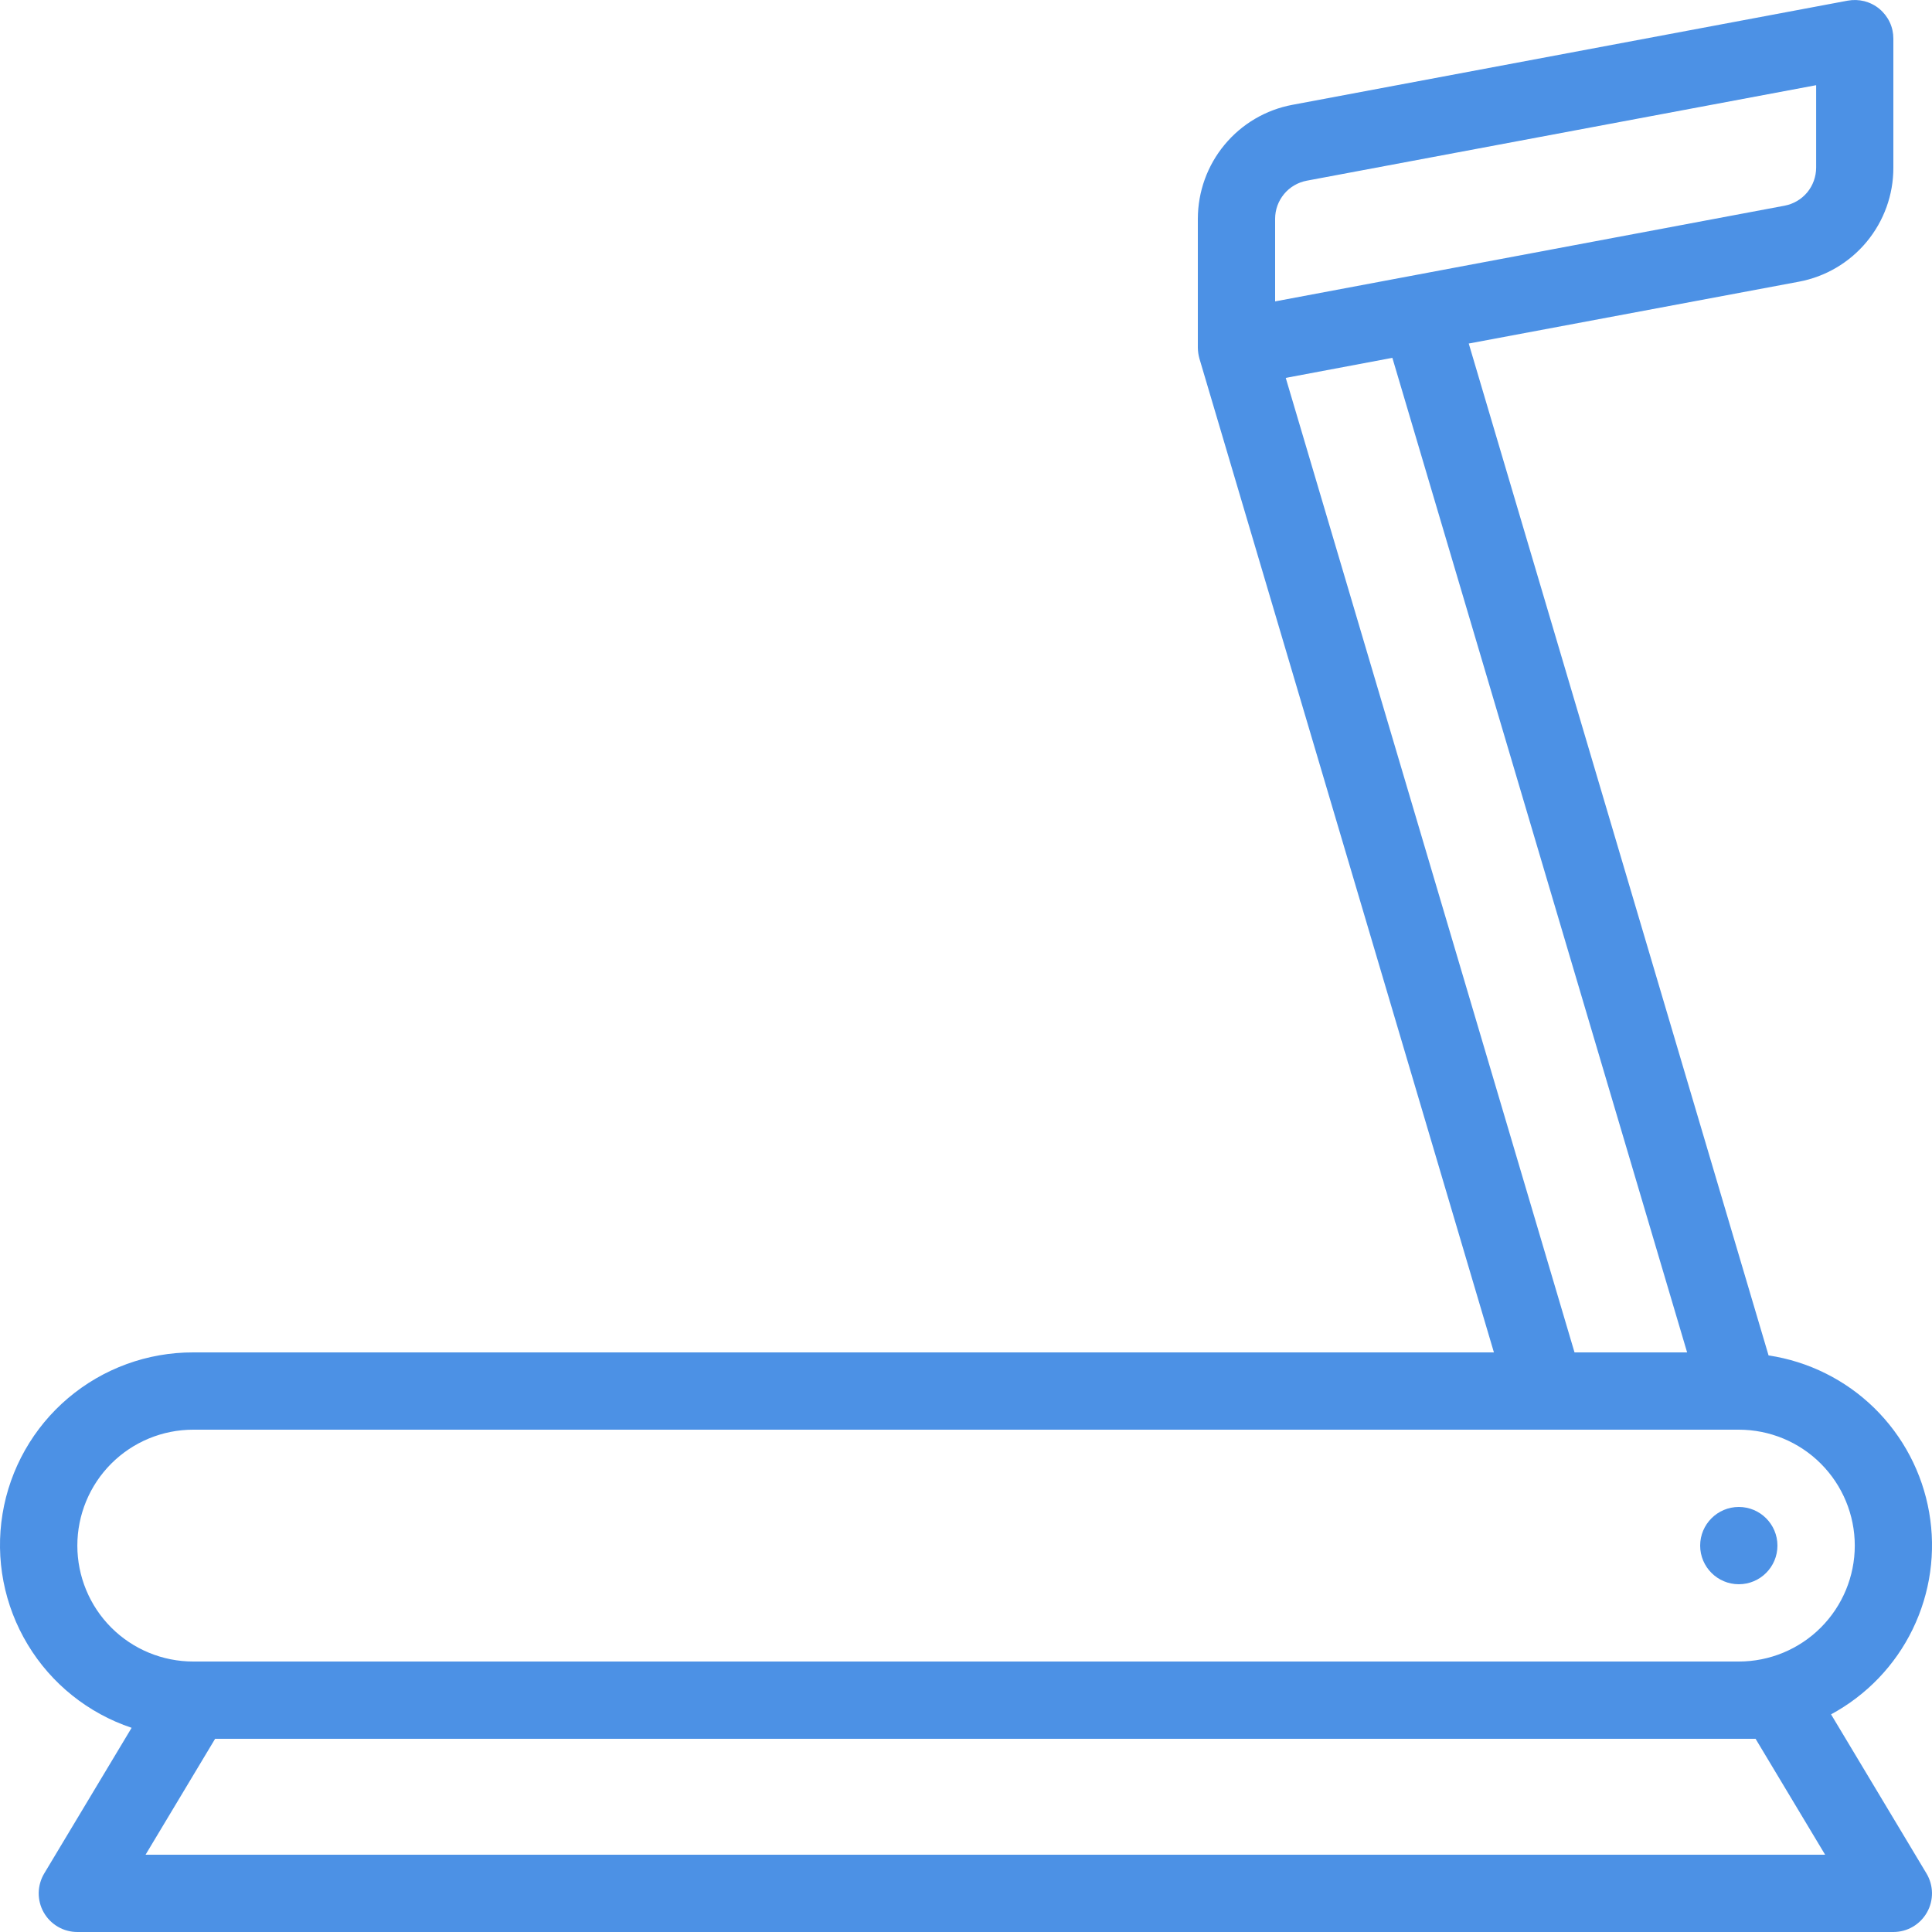 <?xml version="1.0" encoding="UTF-8"?>
<svg xmlns="http://www.w3.org/2000/svg" width="32" height="32" viewBox="0 0 32 32" fill="none">
  <path d="M30.328 28.395C30.915 28.078 31.389 27.585 31.68 26.985C31.972 26.384 32.068 25.707 31.953 25.05C31.839 24.392 31.52 23.787 31.043 23.32C30.566 22.854 29.953 22.549 29.293 22.45L24.327 5.69L29.794 4.666C30.235 4.584 30.632 4.35 30.918 4.005C31.204 3.66 31.361 3.226 31.36 2.778V0.64C31.36 0.546 31.34 0.453 31.3 0.368C31.26 0.283 31.201 0.207 31.129 0.147C31.057 0.087 30.972 0.044 30.881 0.02C30.79 -0.003 30.695 -0.006 30.602 0.011L21.407 1.736C20.966 1.818 20.569 2.052 20.283 2.397C19.997 2.741 19.841 3.175 19.84 3.623V5.76C19.841 5.822 19.85 5.883 19.867 5.942L24.744 22.4H3.201C2.442 22.398 1.708 22.666 1.129 23.156C0.55 23.646 0.165 24.326 0.042 25.074C-0.081 25.822 0.067 26.59 0.459 27.239C0.85 27.889 1.461 28.377 2.18 28.618L0.732 31.031C0.674 31.128 0.643 31.239 0.641 31.352C0.64 31.465 0.668 31.577 0.724 31.675C0.78 31.774 0.861 31.856 0.959 31.913C1.056 31.97 1.167 32 1.281 32H31.36C31.474 32 31.585 31.97 31.683 31.913C31.78 31.856 31.861 31.774 31.917 31.675C31.973 31.577 32.001 31.465 32 31.352C31.998 31.239 31.967 31.128 31.909 31.031L30.328 28.395ZM21.12 3.623C21.12 3.473 21.173 3.329 21.268 3.214C21.363 3.099 21.496 3.021 21.643 2.993L30.081 1.411V2.778C30.08 2.928 30.028 3.072 29.933 3.187C29.837 3.302 29.705 3.379 29.558 3.407L21.12 4.992V3.623ZM21.296 6.259L23.062 5.927L27.944 22.4H26.079L21.296 6.259ZM1.281 25.6C1.281 25.091 1.483 24.602 1.843 24.242C2.203 23.882 2.691 23.68 3.201 23.68H28.8C29.31 23.68 29.798 23.882 30.158 24.242C30.518 24.602 30.721 25.091 30.721 25.6C30.721 26.109 30.518 26.598 30.158 26.958C29.798 27.318 29.31 27.52 28.8 27.52H3.201C2.691 27.52 2.203 27.318 1.843 26.958C1.483 26.598 1.281 26.109 1.281 25.6ZM2.411 30.72L3.563 28.8H29.078L30.23 30.72H2.411Z" fill="#4C91E5"></path>
  <path d="M28.8 26.24C29.154 26.24 29.44 25.953 29.44 25.6C29.44 25.247 29.154 24.96 28.8 24.96C28.447 24.96 28.16 25.247 28.16 25.6C28.16 25.953 28.447 26.24 28.8 26.24Z" fill="#4C91E5"></path>
</svg>
